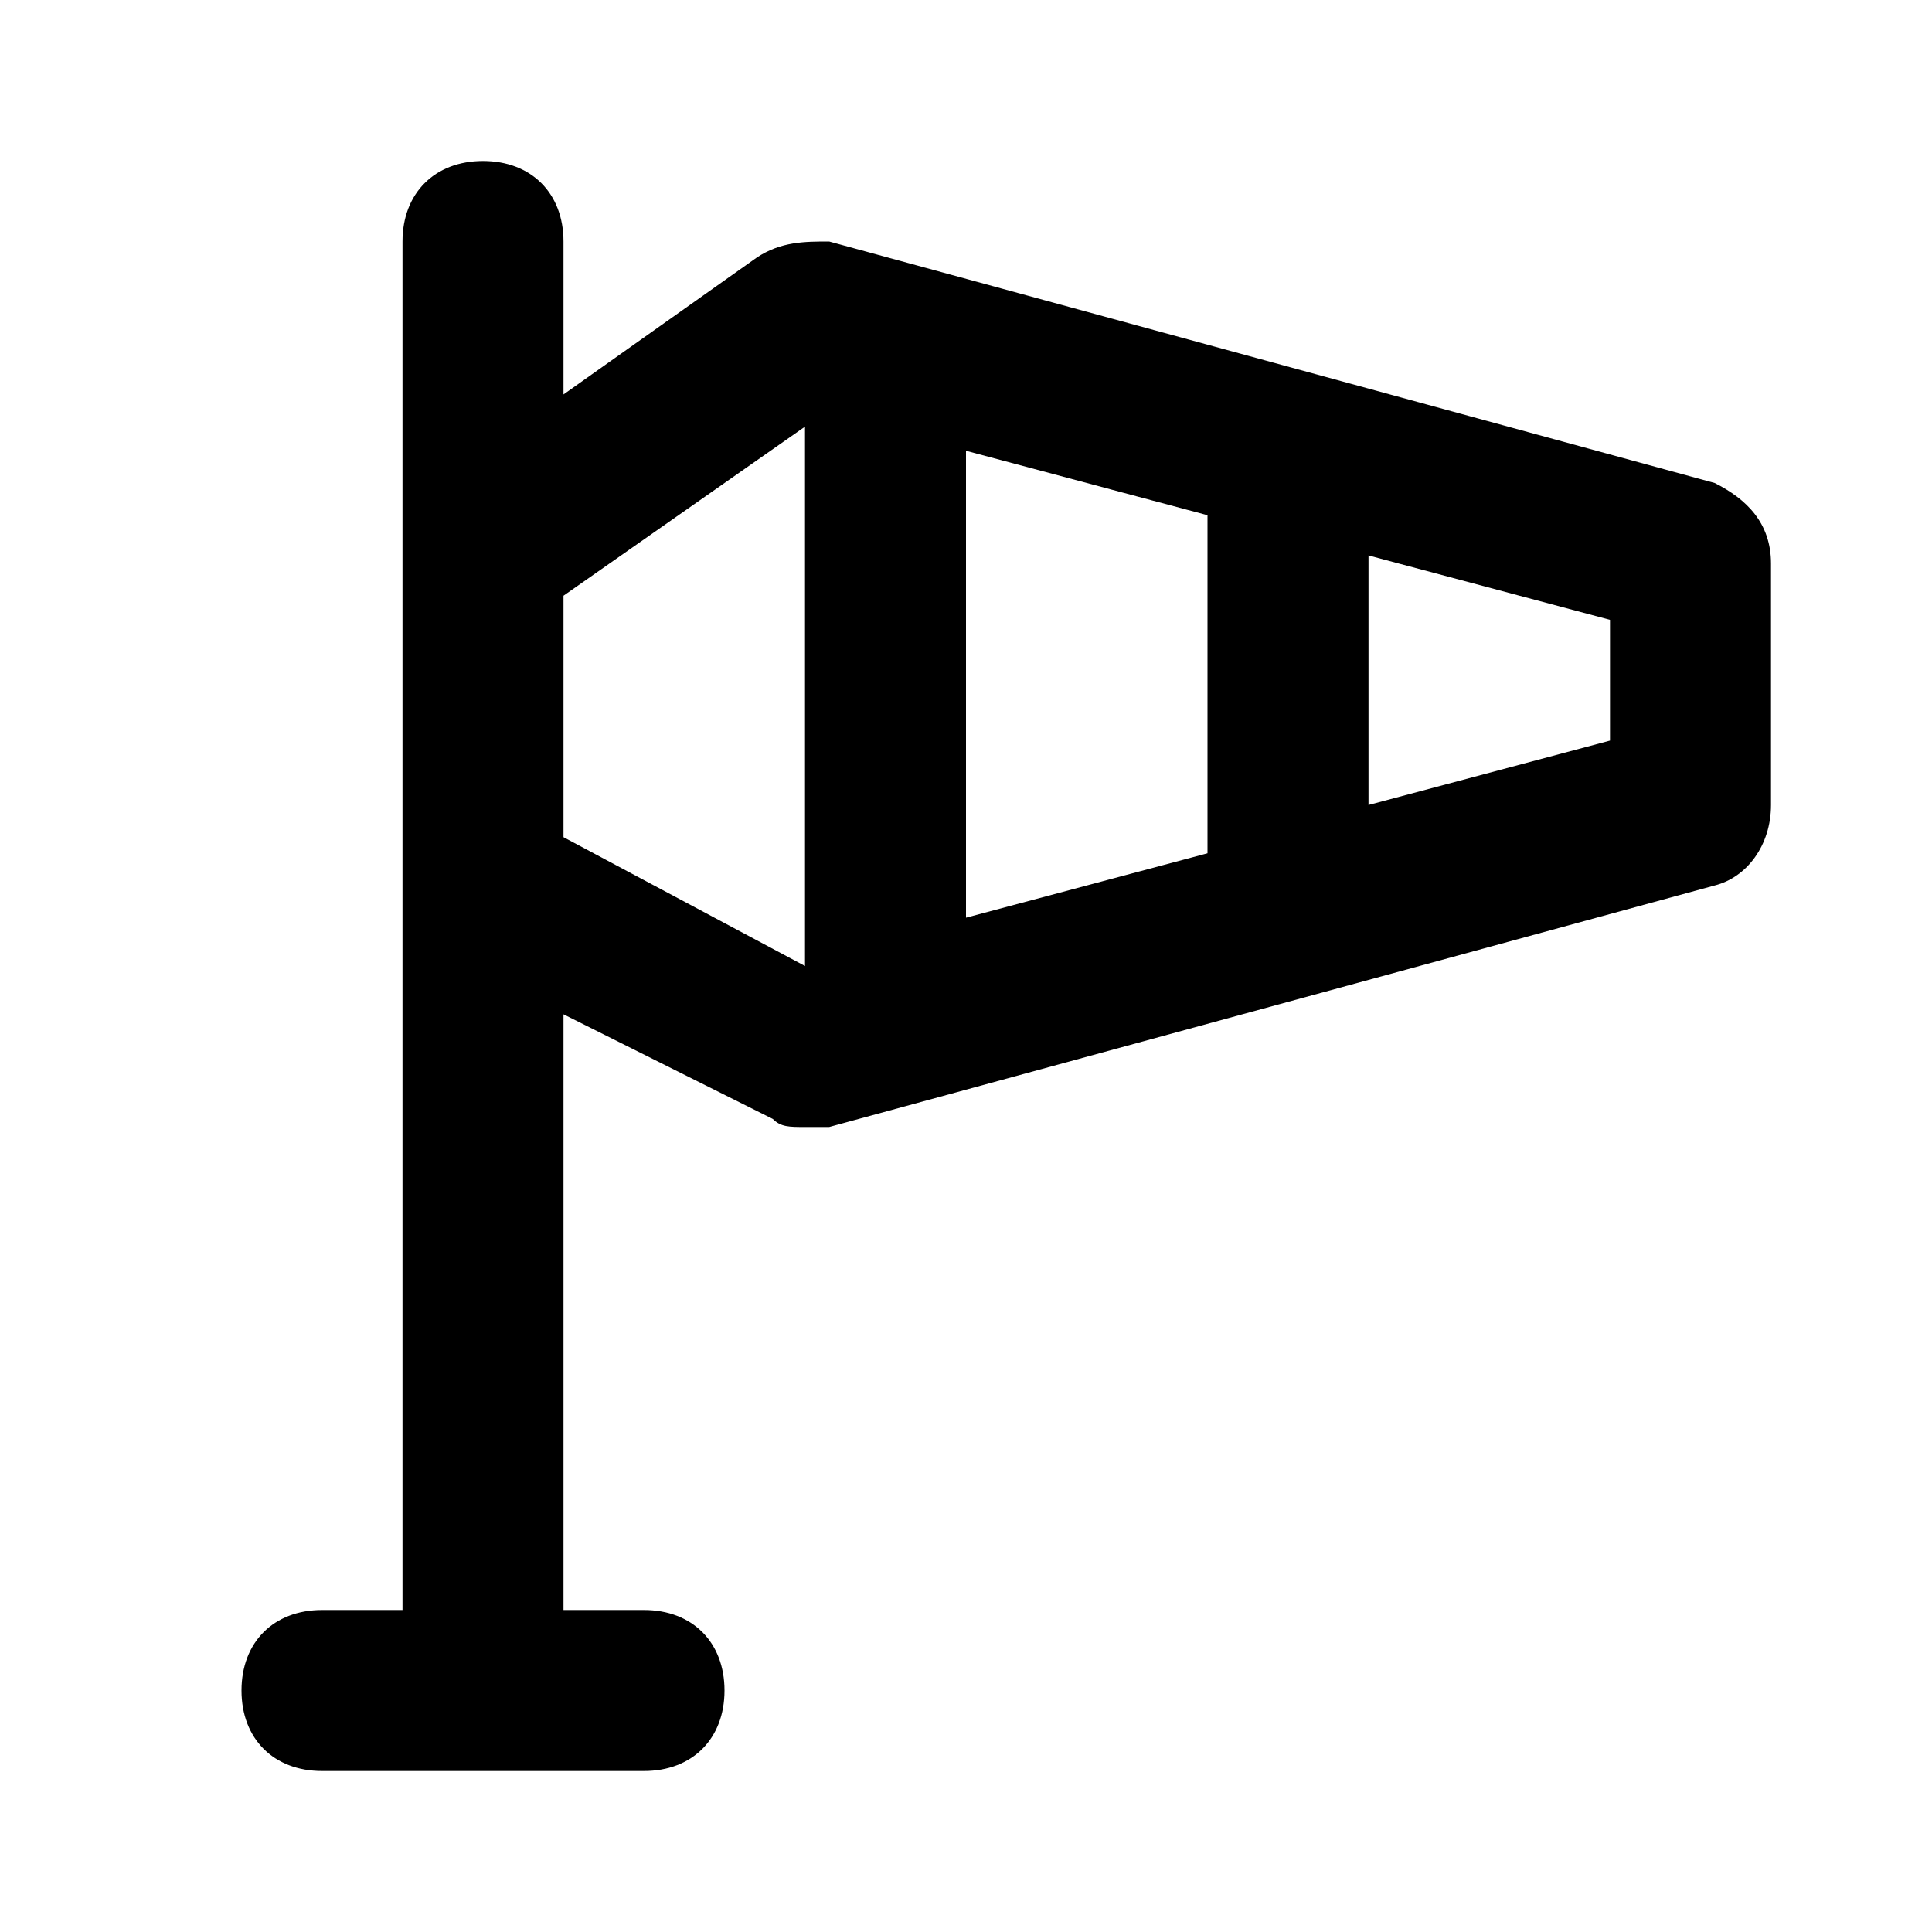<?xml version="1.0" ?>

<svg width="800px" height="800px" viewBox="0 0 24 24" version="1.1" xml:space="preserve" xmlns="http://www.w3.org/2000/svg" xmlns:xlink="http://www.w3.org/1999/xlink">
<style type="text/css">
	.st0{opacity:0.2;fill:none;stroke:#000000;stroke-width:5.000000e-02;stroke-miterlimit:10;}
	.st1{fill:none;stroke:#000000;stroke-width:2;stroke-linecap:round;stroke-linejoin:round;stroke-miterlimit:10;}
</style>
<g id="Layer_1"/>
<g id="Layer_2">
<path d="M21.3,6l-11-3C10,3,9.7,3,9.4,3.2L7,4.9V3c0-0.6-0.4-1-1-1S5,2.4,5,3v17H4c-0.6,0-1,0.4-1,1s0.4,1,1,1h4c0.6,0,1-0.4,1-1   s-0.4-1-1-1H7v-7.4l2.6,1.3C9.7,14,9.8,14,10,14c0.1,0,0.2,0,0.3,0l11-3c0.4-0.1,0.7-0.5,0.7-1V7C22,6.5,21.7,6.2,21.3,6z M12,5.6   l3,0.8v4.2l-3,0.8V5.6z M7,10.4l0-3l3-2.1v6.7L7,10.4z M20,9.2l-3,0.8V6.9l3,0.8V9.2z"/>
</g>
</svg>